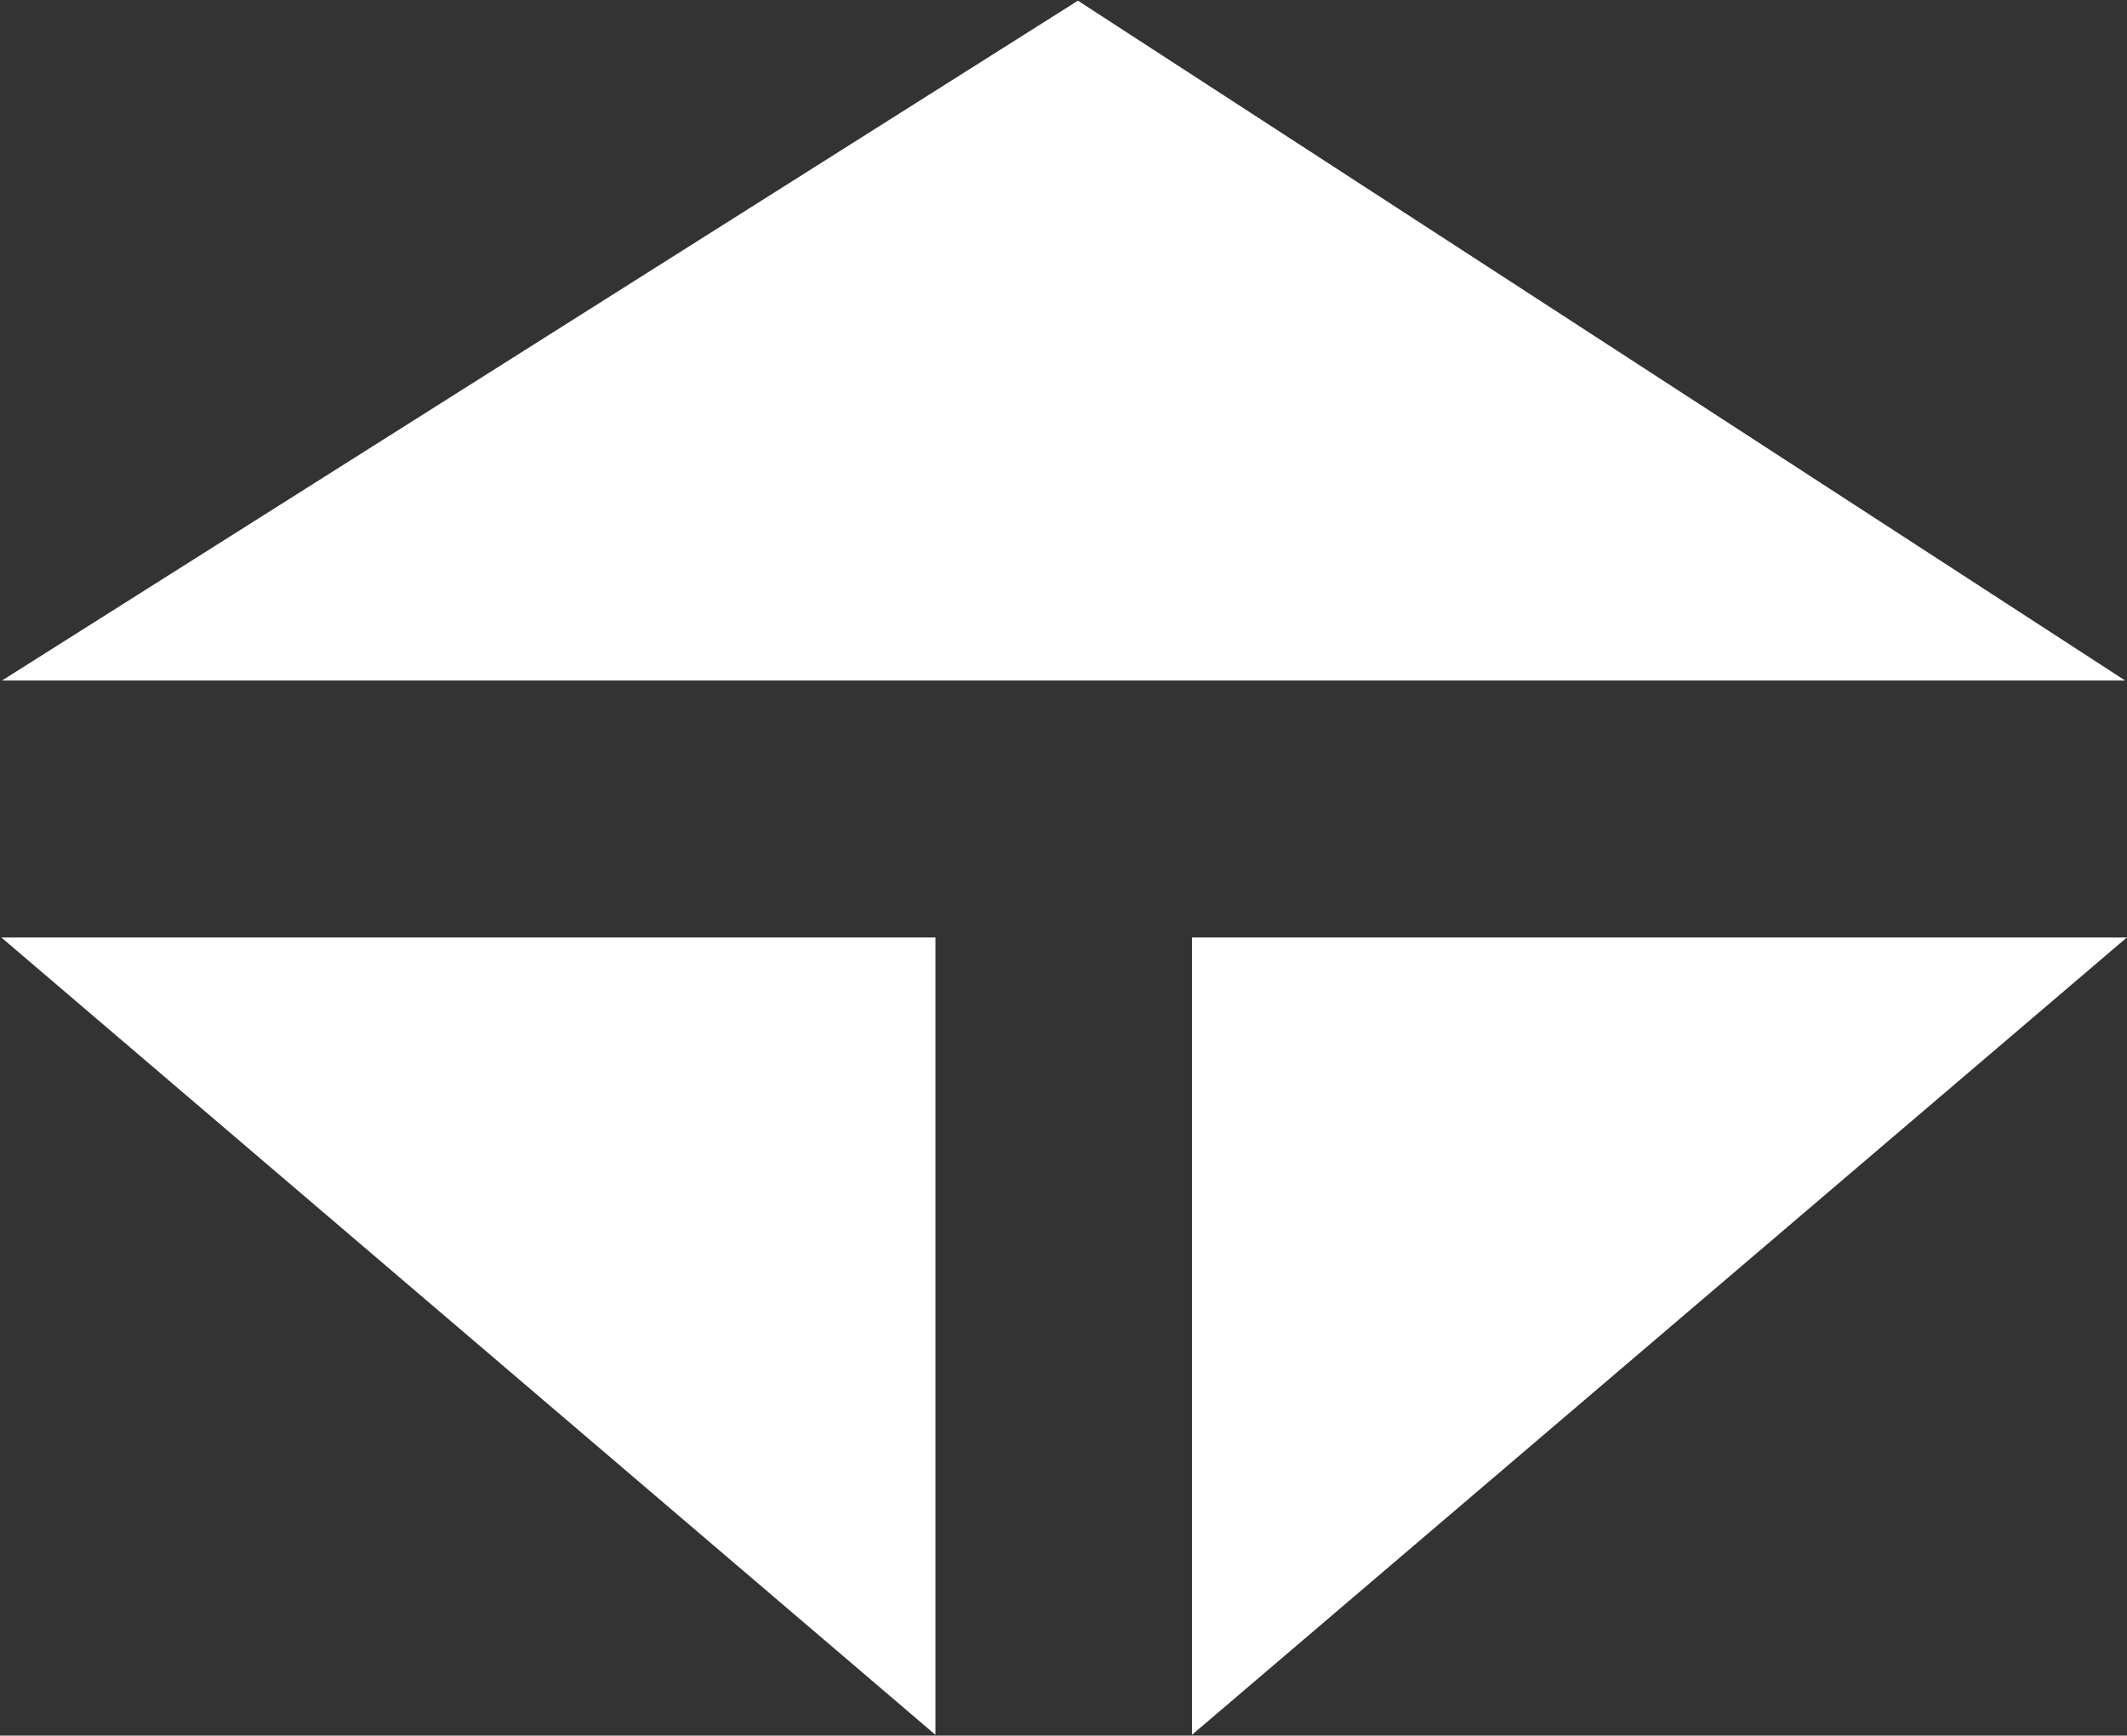<svg version="1.2" xmlns="http://www.w3.org/2000/svg" viewBox="0 0 1578 1288" width="1578" height="1288">
	<rect x="0" y="0" width="1578" height="1288" fill="#333333" stroke="none"/>
	<title>TRN_BIG copy-svg</title>
	<style>
		.s0 { fill: #ffffff } 
	</style>
	<path id="Path 3" class="s0" d="m799.7 0.5l-798.2 504.5h1575.1zm-798.7 695.2l693 591.7v-591.7zm883.3 0v591.7l693.6-591.7z"/>
</svg>